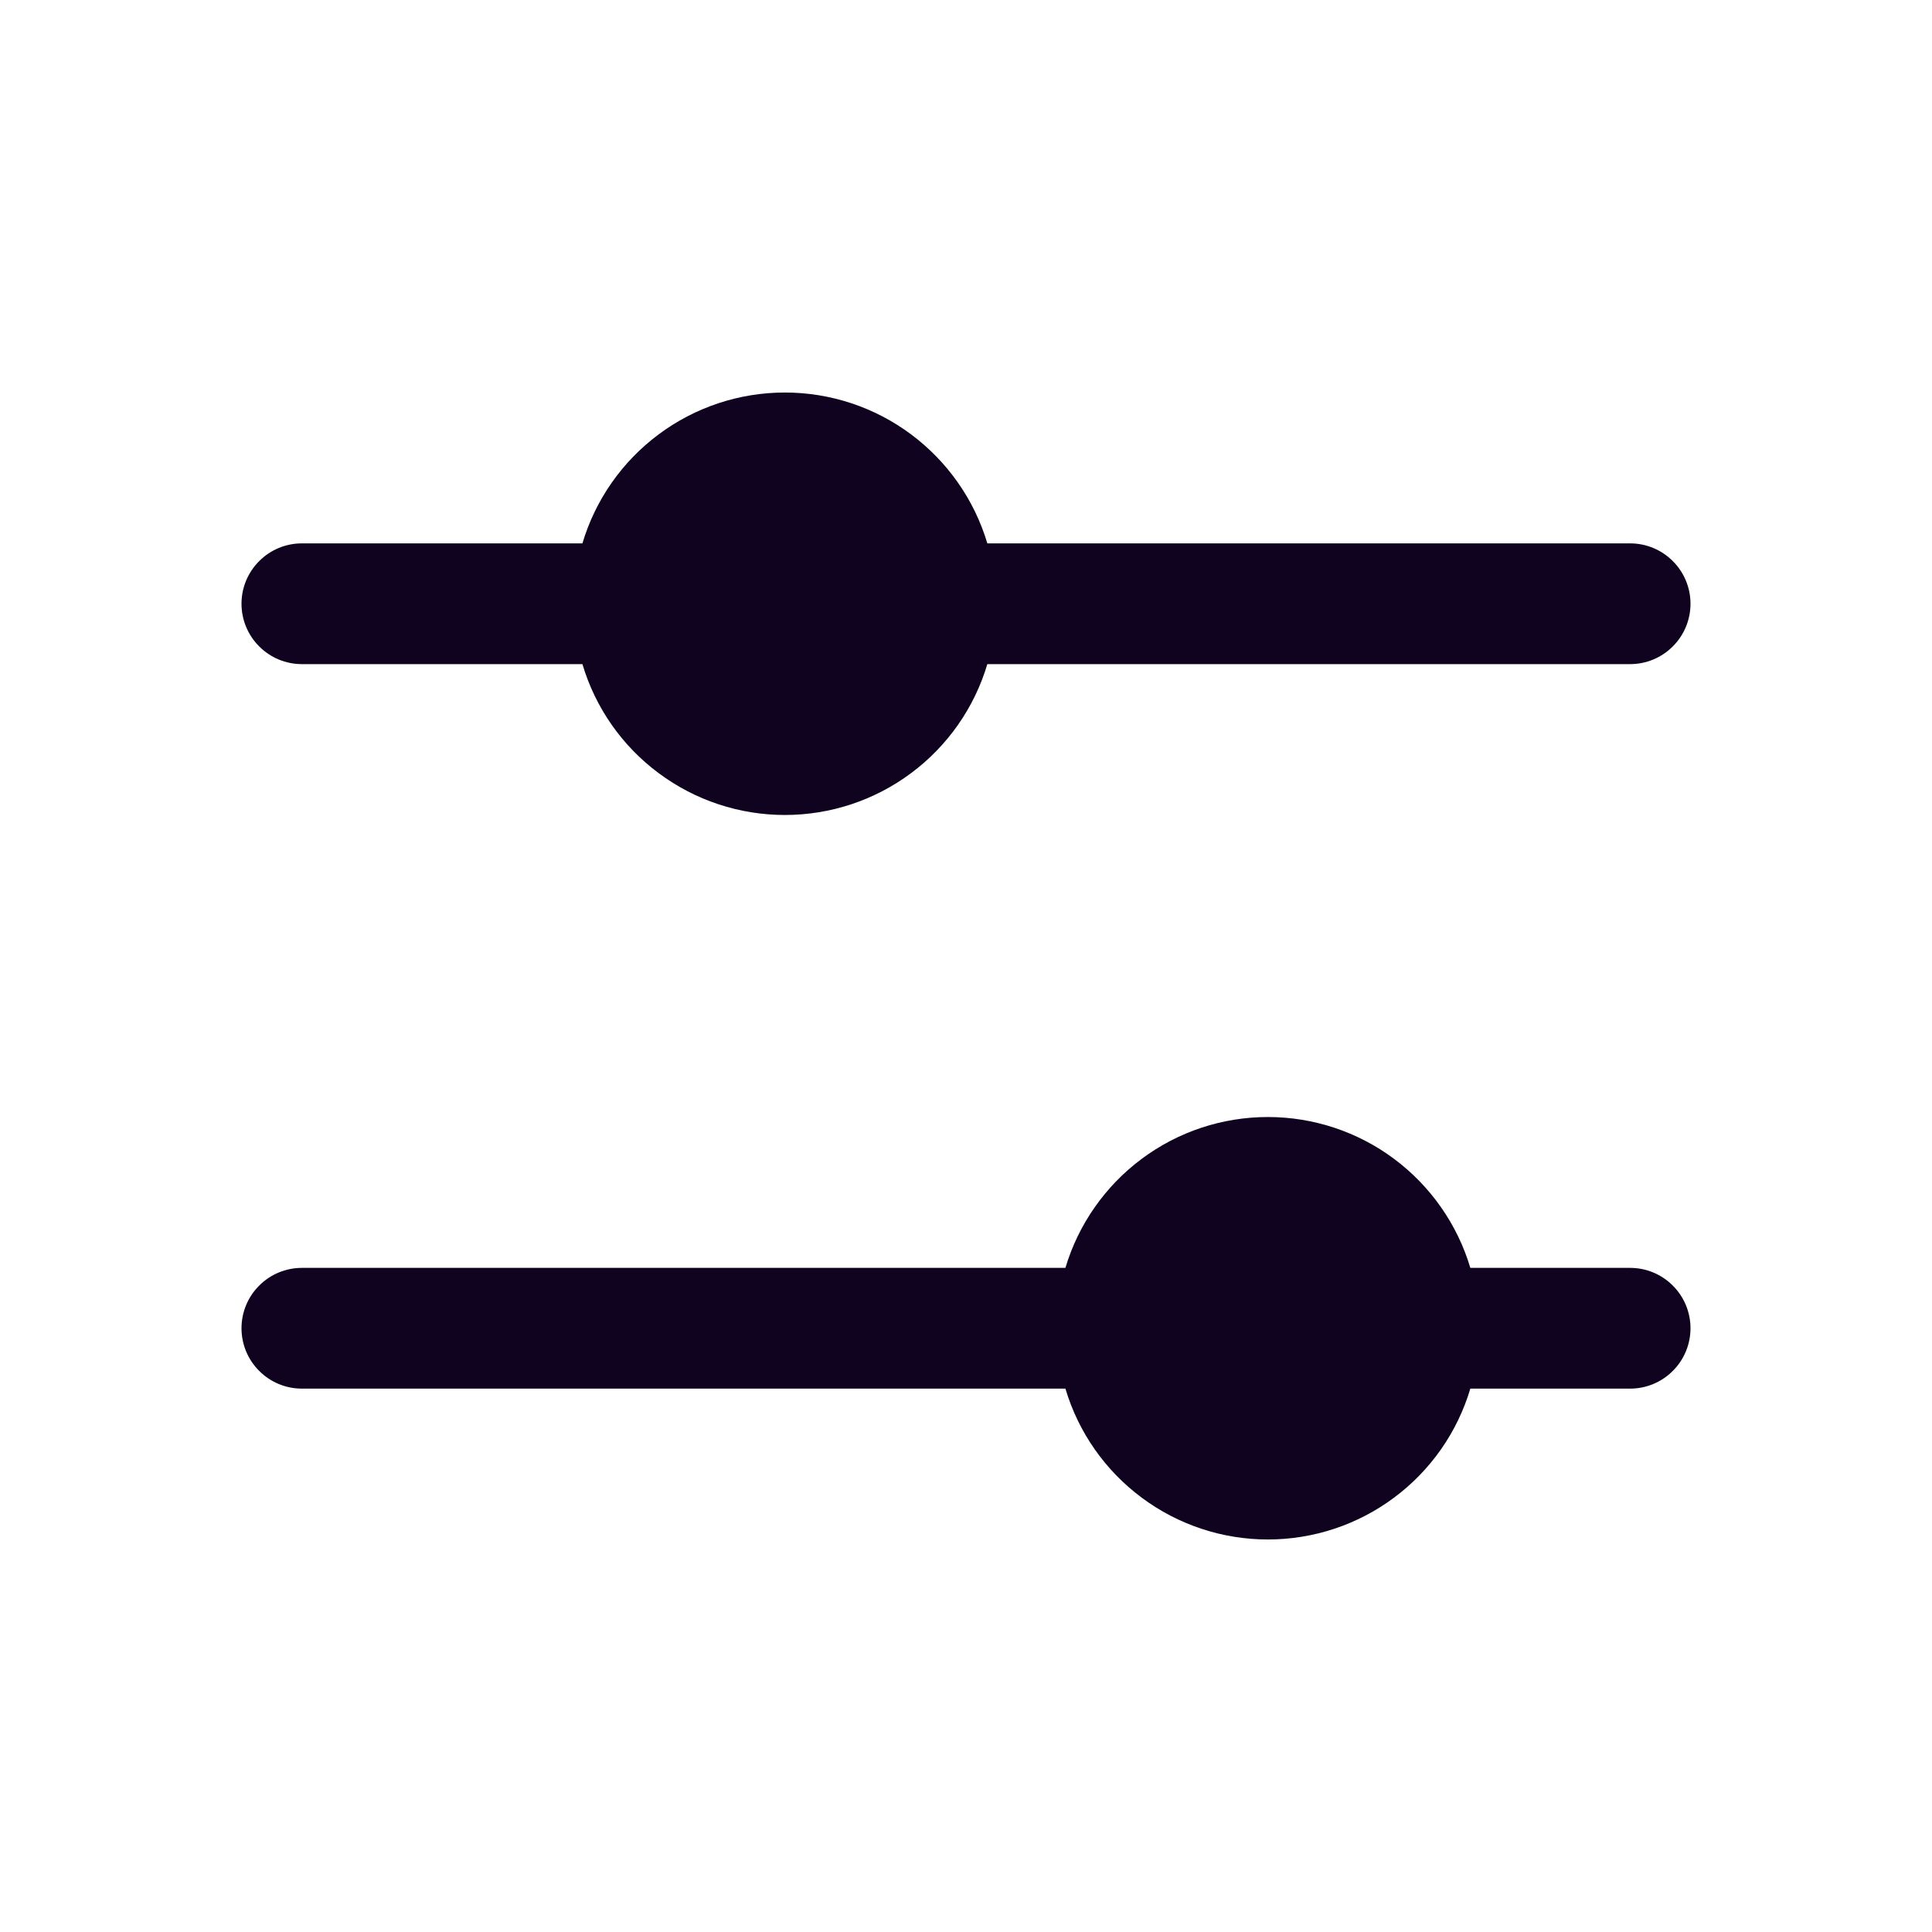 <svg width="24" height="24" viewBox="0 0 24 24" fill="none" xmlns="http://www.w3.org/2000/svg">
<path d="M3 7.5C3 7.301 3.079 7.11 3.22 6.97C3.36 6.829 3.551 6.75 3.75 6.75H7.235C7.396 6.209 7.728 5.734 8.182 5.396C8.635 5.058 9.185 4.876 9.75 4.876C10.315 4.876 10.865 5.058 11.318 5.396C11.771 5.734 12.104 6.209 12.265 6.75H20.25C20.449 6.75 20.64 6.829 20.78 6.97C20.921 7.11 21 7.301 21 7.5C21 7.699 20.921 7.89 20.78 8.03C20.64 8.171 20.449 8.25 20.25 8.25H12.265C12.104 8.792 11.771 9.267 11.318 9.604C10.865 9.942 10.315 10.124 9.75 10.124C9.185 10.124 8.635 9.942 8.182 9.604C7.728 9.267 7.396 8.792 7.235 8.25H3.75C3.551 8.25 3.36 8.171 3.22 8.03C3.079 7.89 3 7.699 3 7.5ZM20.25 15.75H18.265C18.104 15.209 17.771 14.734 17.318 14.396C16.865 14.058 16.315 13.876 15.75 13.876C15.185 13.876 14.635 14.058 14.182 14.396C13.729 14.734 13.396 15.209 13.235 15.75H3.75C3.551 15.75 3.36 15.829 3.22 15.97C3.079 16.11 3 16.301 3 16.5C3 16.699 3.079 16.89 3.22 17.03C3.36 17.171 3.551 17.25 3.75 17.25H13.235C13.396 17.792 13.729 18.267 14.182 18.604C14.635 18.942 15.185 19.124 15.75 19.124C16.315 19.124 16.865 18.942 17.318 18.604C17.771 18.267 18.104 17.792 18.265 17.25H20.25C20.449 17.25 20.64 17.171 20.78 17.03C20.921 16.89 21 16.699 21 16.5C21 16.301 20.921 16.11 20.78 15.97C20.64 15.829 20.449 15.75 20.25 15.75Z" fill="#0F0320"/>
</svg>
